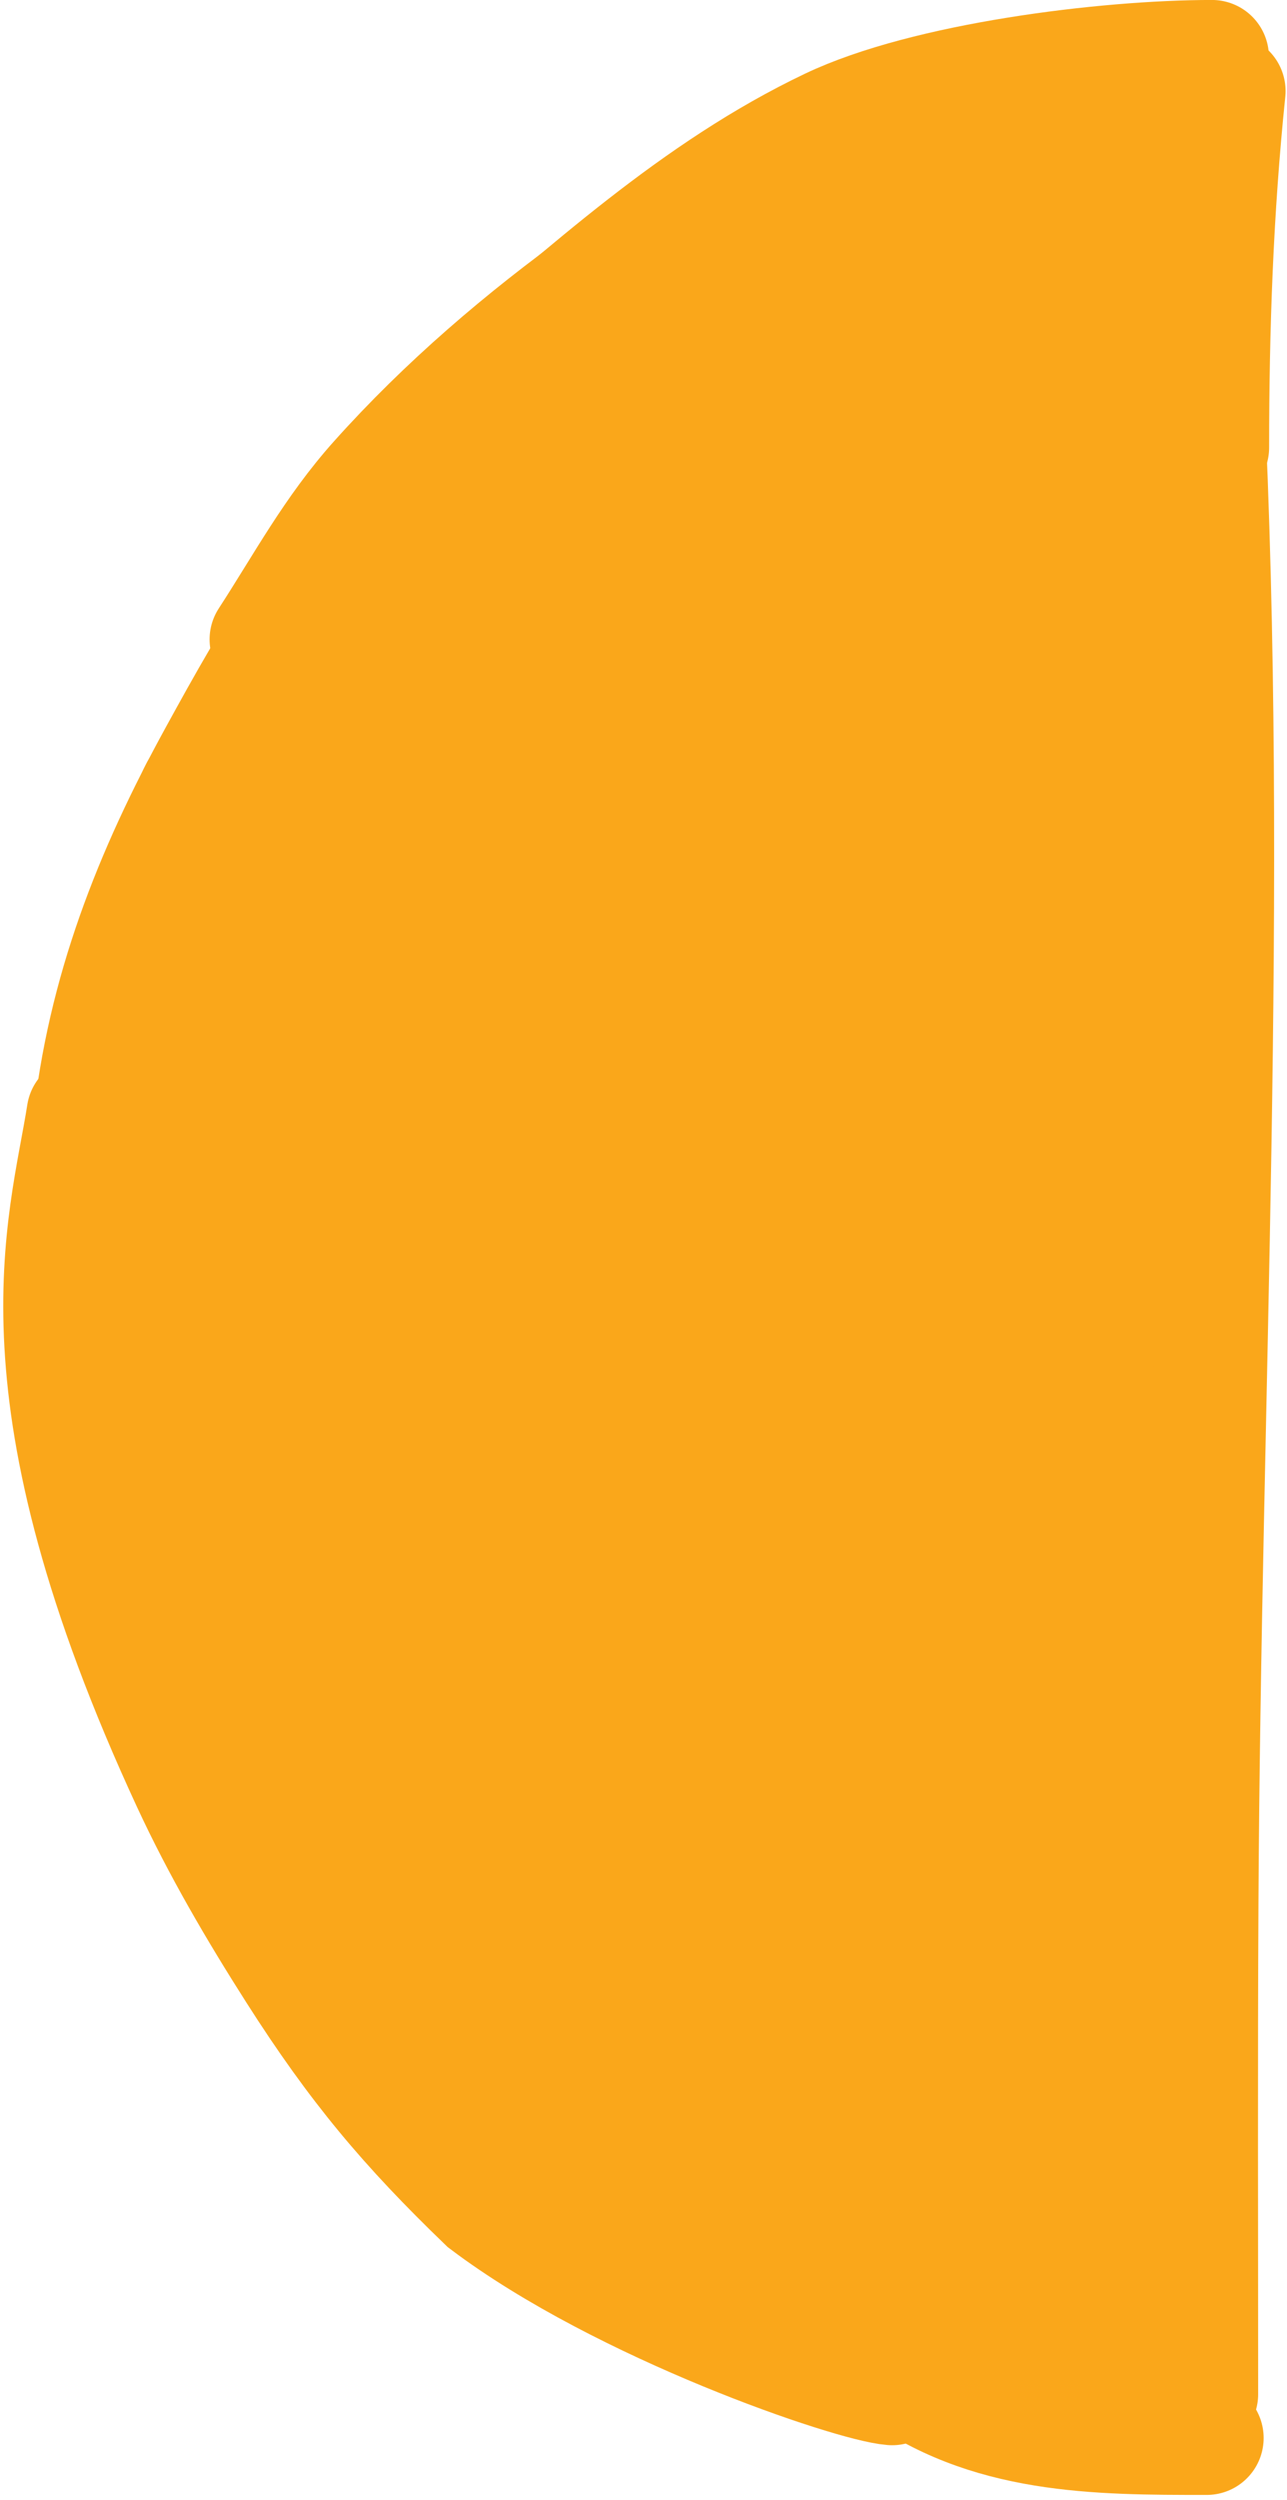 <?xml version="1.0" encoding="UTF-8"?> <svg xmlns="http://www.w3.org/2000/svg" width="226" height="439" viewBox="0 0 226 439" fill="none"><path d="M216.065 11.594C102.115 11.956 9.852 104.442 9.852 218.477C9.852 332.512 102.115 424.998 216.065 425.36V11.594Z" fill="#FAA71A" stroke="#FAA71A" stroke-width="1.343"></path><path d="M210.935 420.389C210.935 391.611 210.84 362.832 210.988 334.054C211.444 245.43 216.326 156.561 211.898 67.988" stroke="#FAA71A" stroke-width="20" stroke-linecap="round"></path><path d="M212.861 78.579C212.861 57.637 213.594 36.827 215.749 15.994" stroke="#FAA71A" stroke-width="20" stroke-linecap="round"></path><path d="M212.823 9.994C194.163 9.994 162.572 13.904 145.644 21.977C122.062 33.222 102.861 51.157 83.059 67.765" stroke="#FAA71A" stroke-width="20" stroke-linecap="round"></path><path d="M141.164 32.363C128.253 32.879 116.209 41.511 106.181 48.731C91.732 59.134 78.001 70.859 66.116 84.143C58.2 92.99 53.173 102.47 46.805 112.279" stroke="#FAA71A" stroke-width="20" stroke-linecap="round"></path><path d="M121.39 50.657C108.736 52.465 96.761 58.668 87.477 67.56C56.467 97.26 44.803 141.156 27.031 178.715" stroke="#FAA71A" stroke-width="20" stroke-linecap="round"></path><path d="M64.582 100.725C53.628 102.477 49.846 110.344 46.288 120.623C36.919 147.697 34.5 176.633 29.92 204.712" stroke="#FAA71A" stroke-width="20" stroke-linecap="round"></path><path d="M37.623 135.387C33.994 137.639 33.282 141.801 32.381 145.818C29.363 159.269 28.695 173.348 27.994 187.06C26.974 207.037 26.41 227.141 27.459 247.131C28.206 261.347 31.387 273.72 33.772 287.517" stroke="#FAA71A" stroke-width="20" stroke-linecap="round"></path><path d="M34.734 154.644C22.022 185.421 22.862 220.268 19.329 252.854" stroke="#FAA71A" stroke-width="20" stroke-linecap="round"></path><path d="M81.913 79.542C79.68 79.84 78.469 80.346 76.404 81.789C59.348 93.707 47.602 114.804 37.89 132.499C26.435 153.37 18.19 174.231 15.691 198.079C13.065 223.142 16.648 246.537 19.329 271.148" stroke="#FAA71A" stroke-width="20" stroke-linecap="round"></path><path d="M211.898 428.092C192.579 428.092 173.14 428.092 156.909 415.896C146.773 408.28 138.704 397.699 130.163 388.455C122.31 379.956 114.083 371.842 105.985 363.581" stroke="#FAA71A" stroke-width="20" stroke-linecap="round"></path><path d="M144.499 410.761C110.981 409.855 95.027 368.497 80.951 343.362" stroke="#FAA71A" stroke-width="20" stroke-linecap="round"></path><path d="M156.656 419.366C149.577 418.822 109.198 405.129 85.124 386.957C71.324 373.646 62.436 363.121 51.691 346.25C44.886 335.565 38.453 324.582 33.13 313.086C1.249 244.23 11.514 215.692 14.677 195.522" stroke="#FAA71A" stroke-width="20" stroke-linecap="round"></path></svg> 